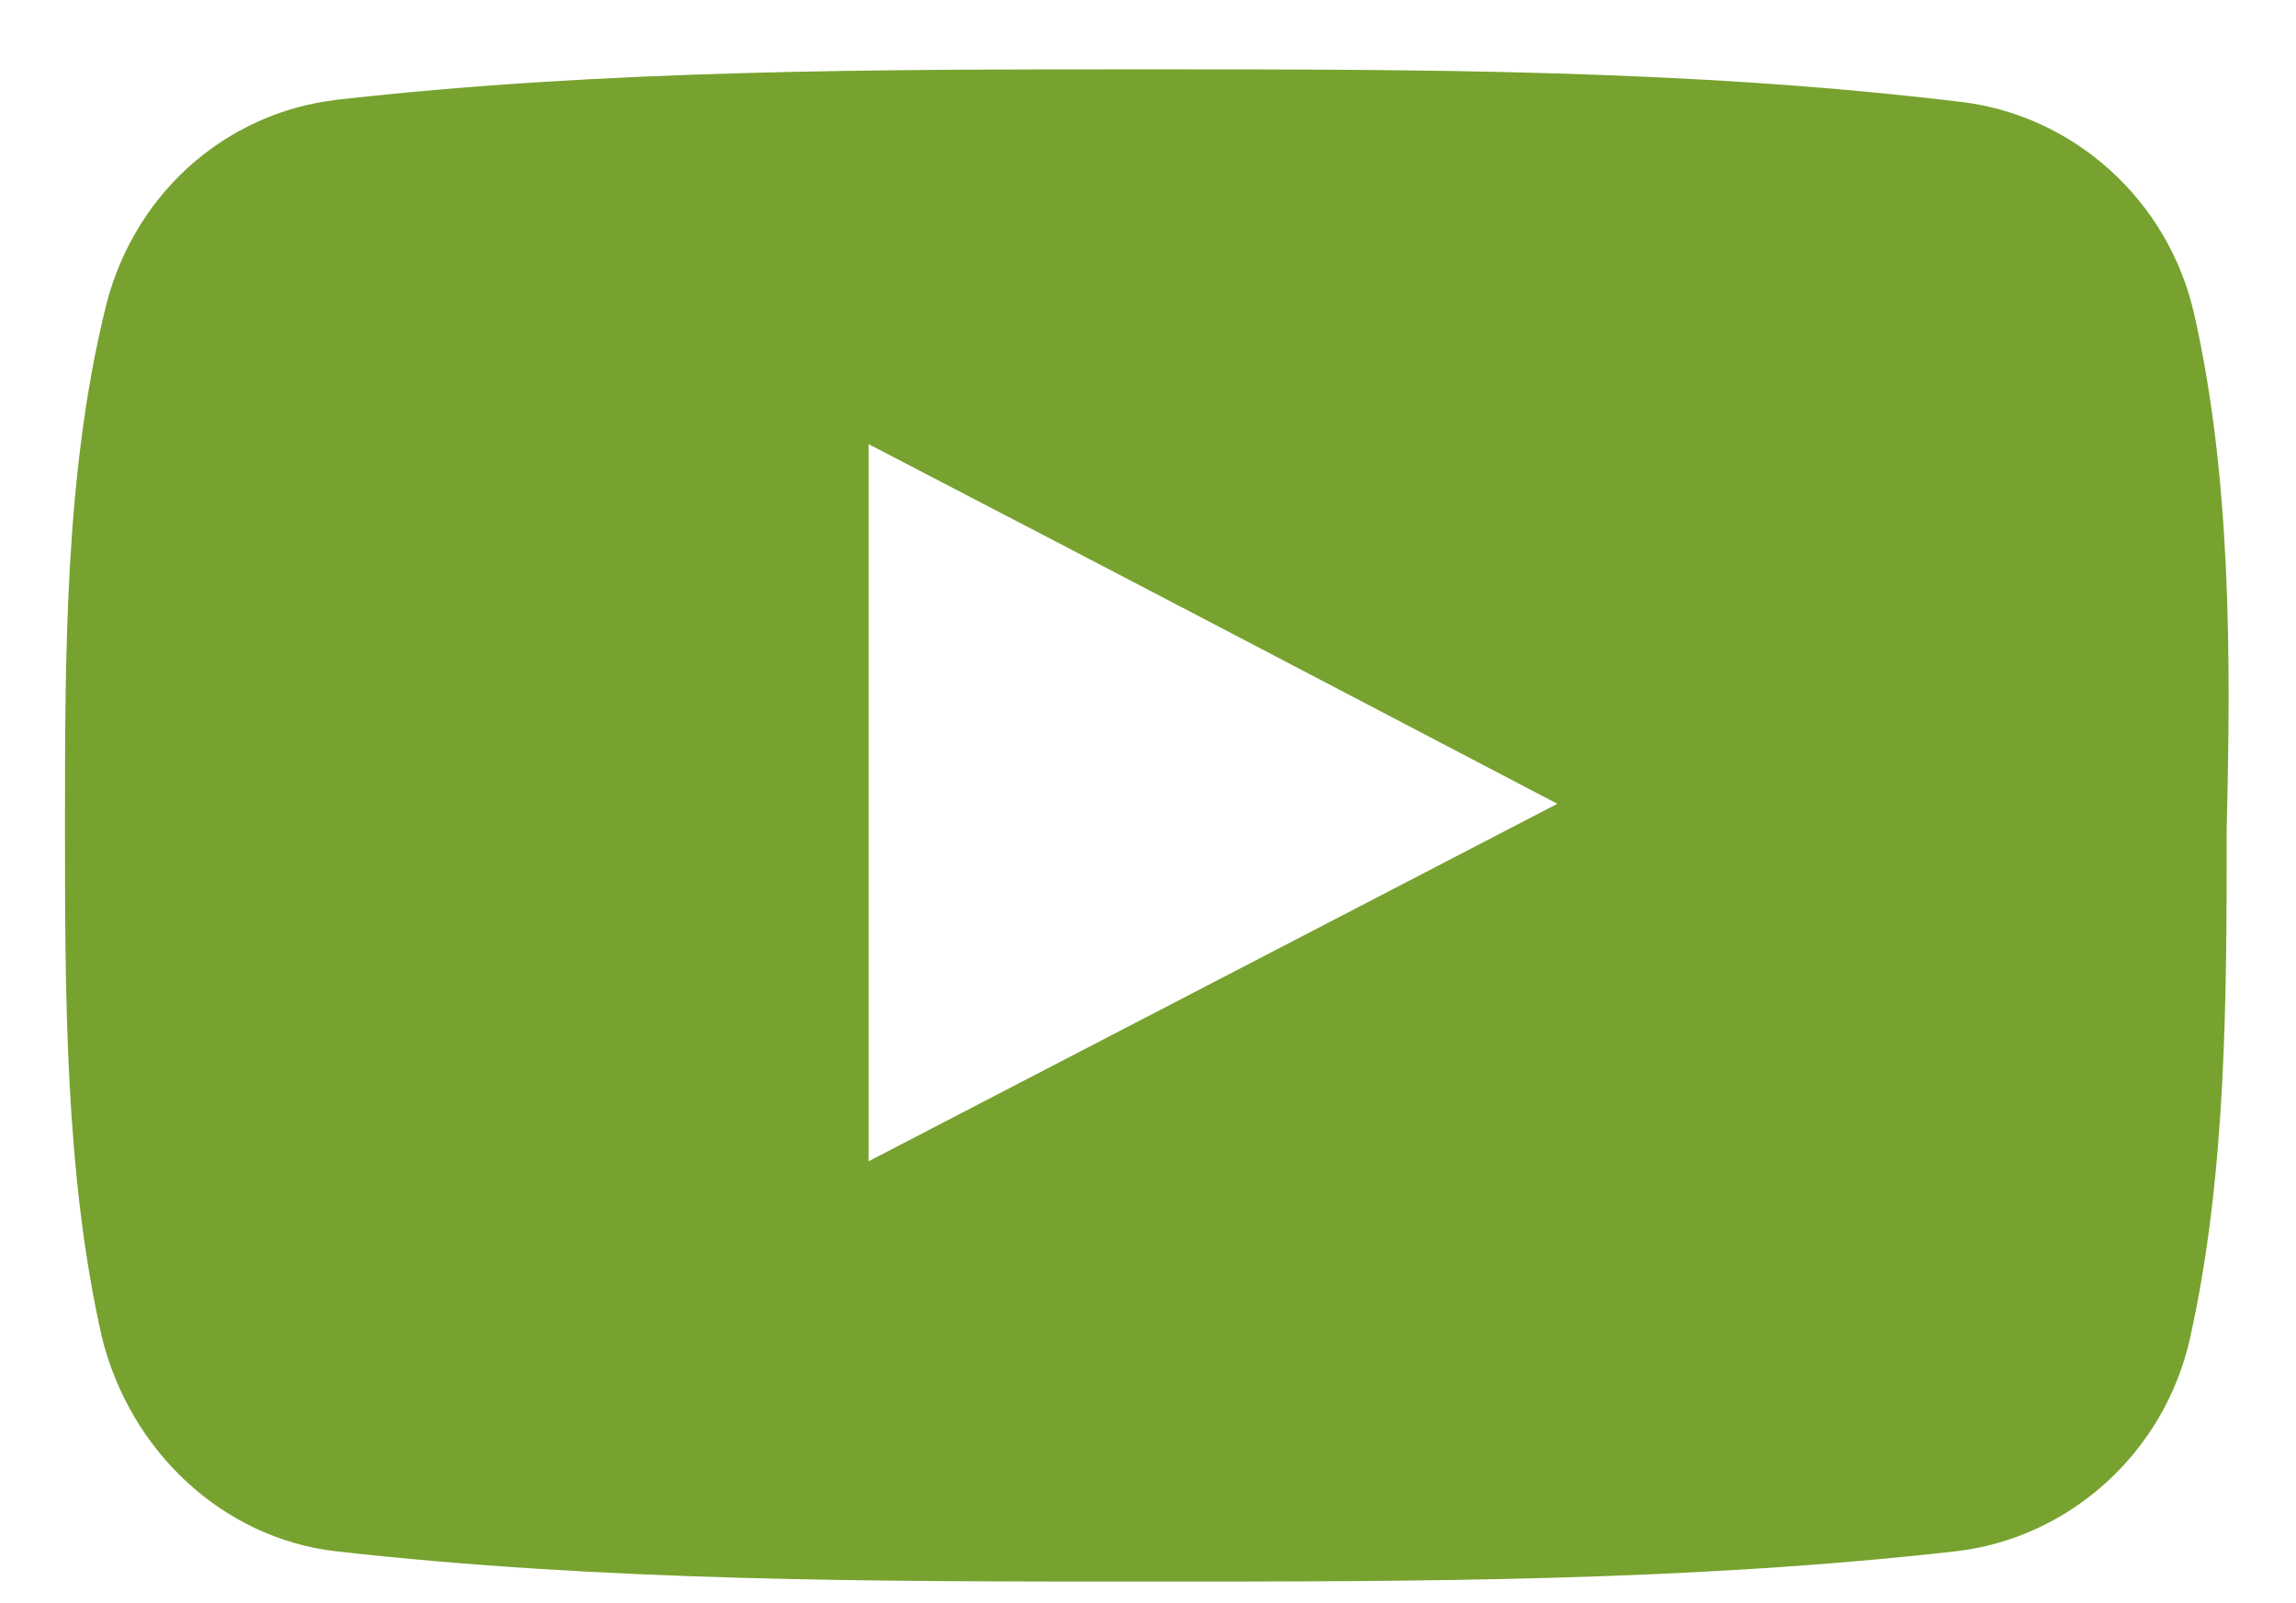 <?xml version="1.0" encoding="utf-8"?>
<!-- Generator: Adobe Illustrator 21.1.0, SVG Export Plug-In . SVG Version: 6.00 Build 0)  -->
<svg version="1.1" id="Layer_1" xmlns="http://www.w3.org/2000/svg" xmlns:xlink="http://www.w3.org/1999/xlink" x="0px" y="0px"
	 viewBox="0 0 106 74" style="enable-background:new 0 0 106 74;" xml:space="preserve">
<style type="text/css">
	.st0{fill:none;enable-background:new    ;}
	.st1{fill:#77A22F;}
</style>
<path class="st0" d="z"/>
<g>
	<path class="st1" d="M101.3,14.5c-1.2-5.3-5.6-9.2-10.8-9.8C78.1,3.2,65.5,3.2,53,3.2c-12.5,0-25,0-37.4,1.4
		C10.3,5.2,6,9.1,4.8,14.5C3,22,3,30.3,3,38.1s0,16.1,1.7,23.6C6,67,10.3,71,15.5,71.6c12.4,1.4,25,1.4,37.4,1.4
		c12.5,0,25,0,37.4-1.4c5.2-0.6,9.6-4.5,10.8-9.8c1.7-7.6,1.7-15.8,1.7-23.6C103,30.3,103,22,101.3,14.5z M40.1,53.6
		c0-11.1,0-22,0-33.1c10.6,5.5,21.1,11,31.8,16.6C61.3,42.6,50.7,48.1,40.1,53.6z"/>
</g>
</svg>
